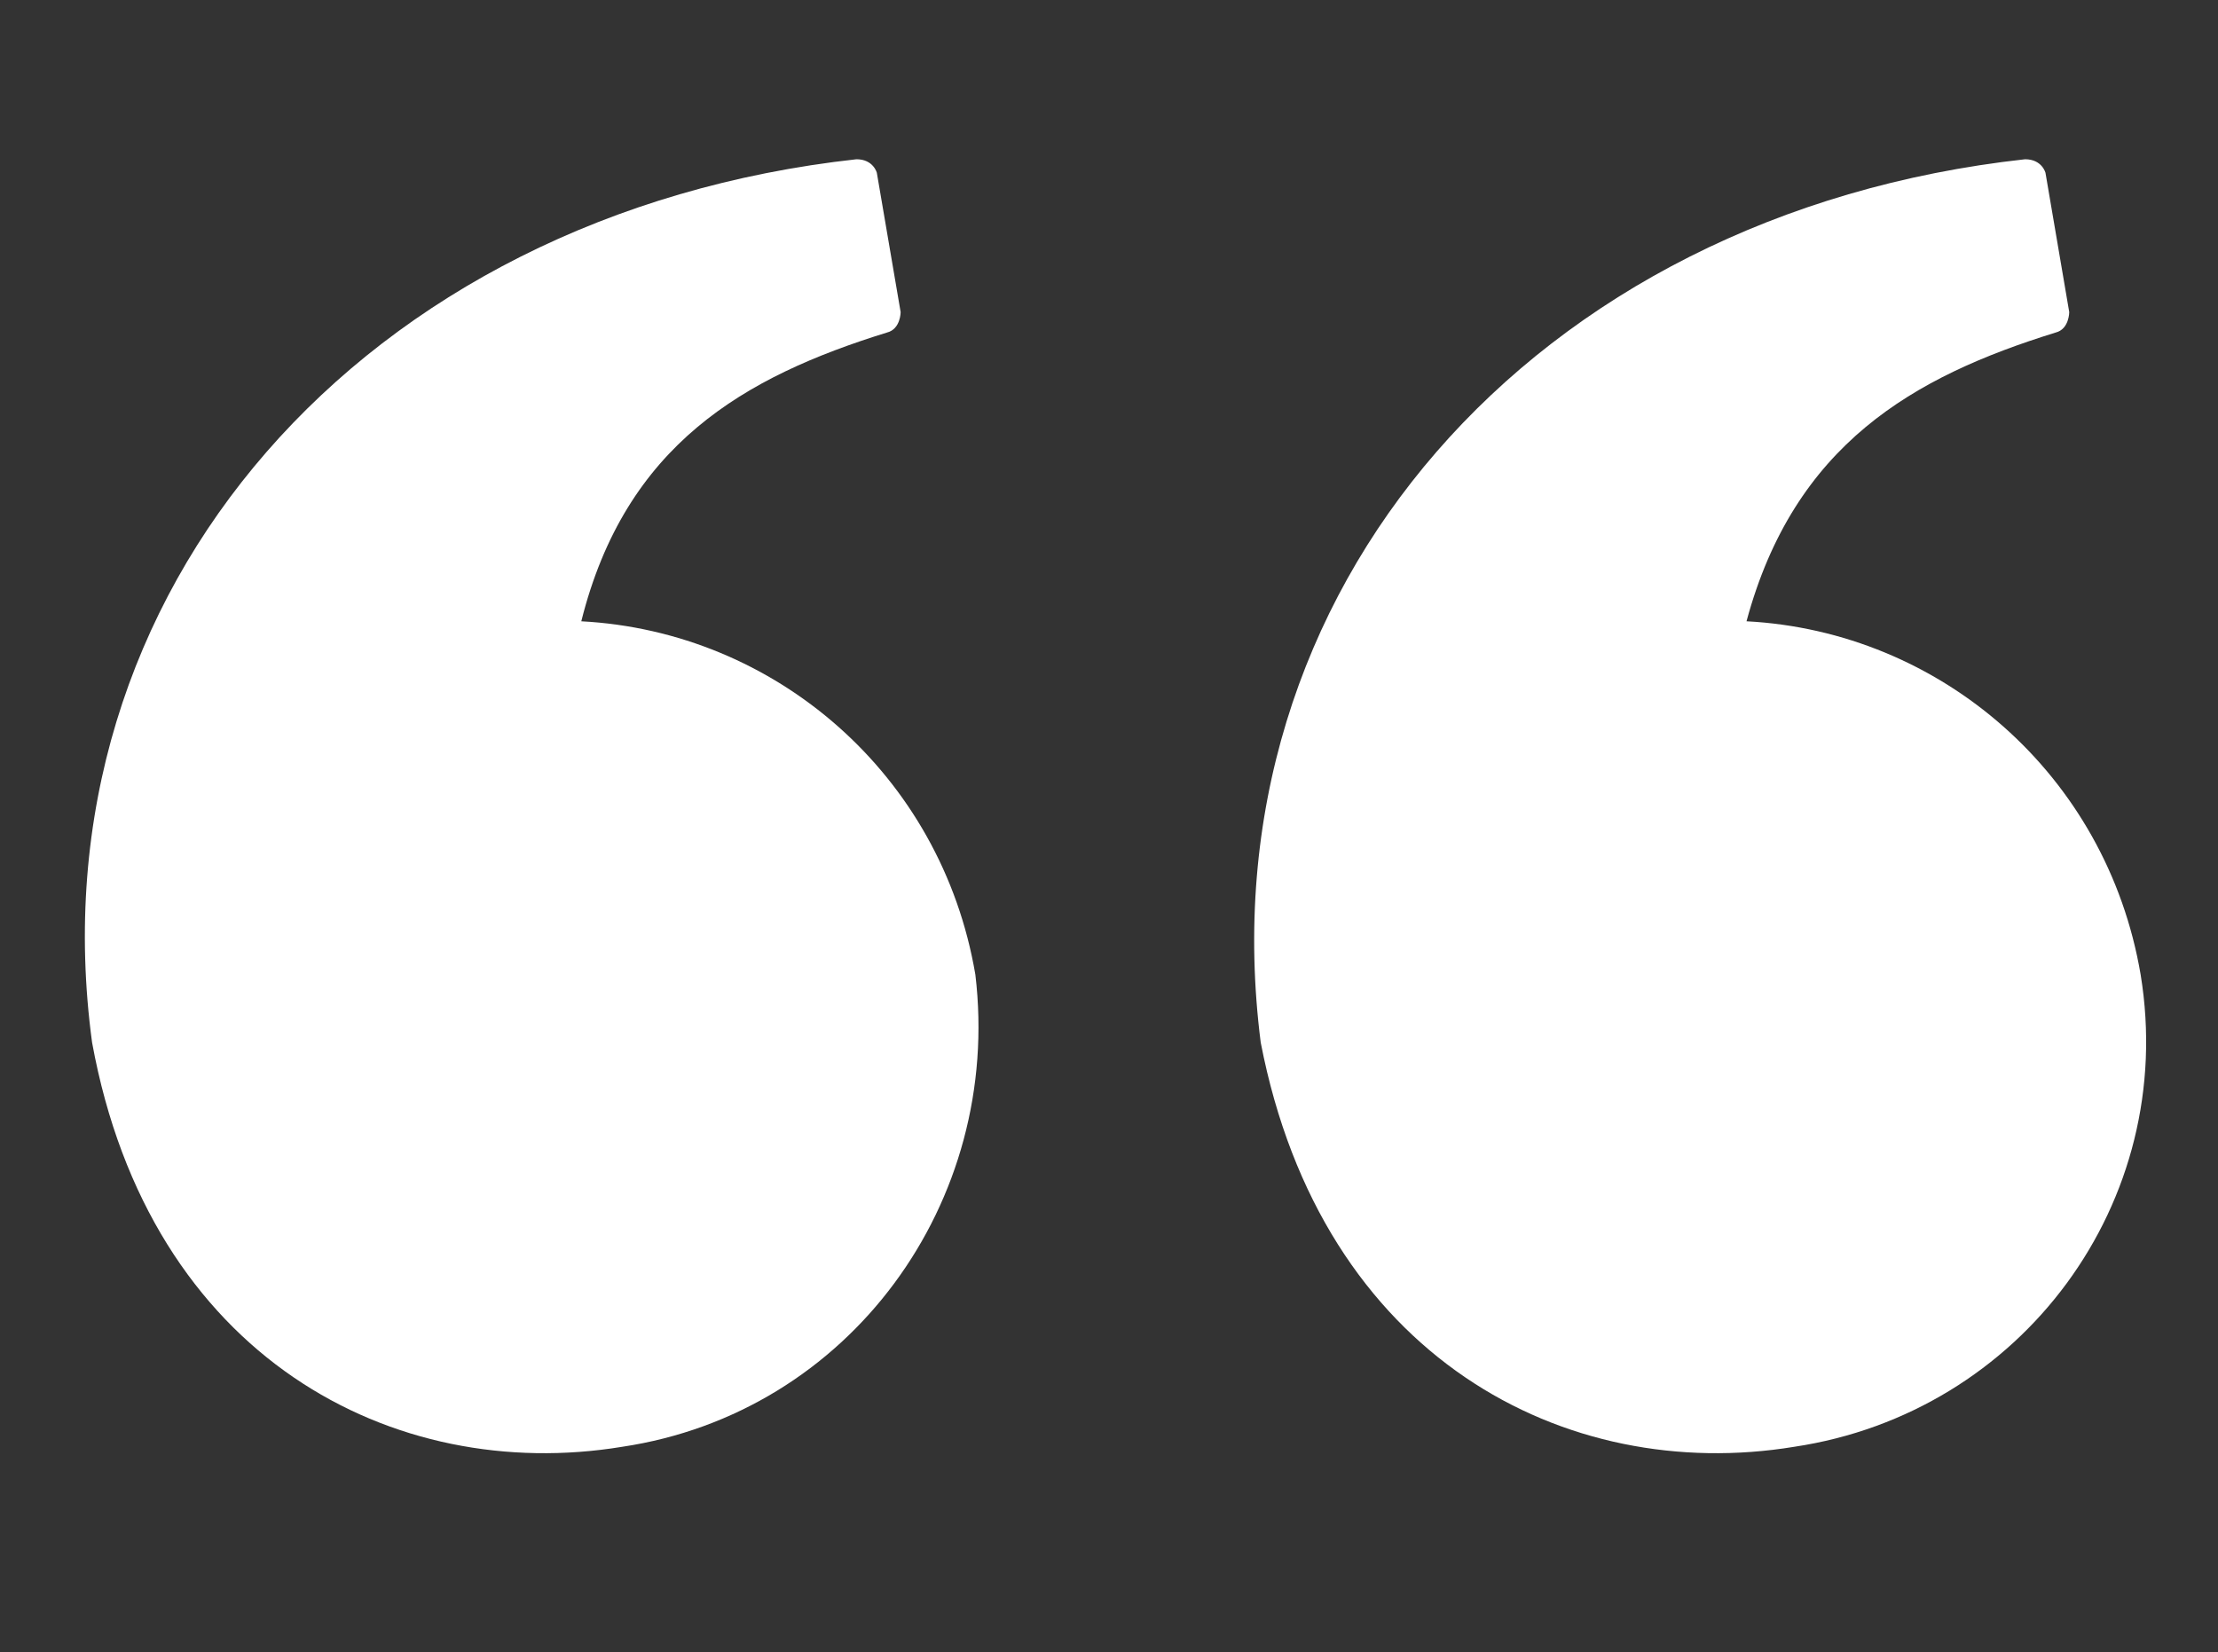 <?xml version="1.0" encoding="utf-8"?>
<!-- Generator: Adobe Illustrator 16.0.0, SVG Export Plug-In . SVG Version: 6.00 Build 0)  -->
<!DOCTYPE svg PUBLIC "-//W3C//DTD SVG 1.1//EN" "http://www.w3.org/Graphics/SVG/1.1/DTD/svg11.dtd">
<svg version="1.1" id="Layer_1" xmlns="http://www.w3.org/2000/svg" xmlns:xlink="http://www.w3.org/1999/xlink" x="0px" y="0px"
	 width="100px" height="74.5px" viewBox="0 0 100 74.5" enable-background="new 0 0 100 74.5" xml:space="preserve">
<rect x="0" y="0" width="100" height="74.5" fill="#333333" stroke="none"/>
<path fill="#FFFFFF" d="M28.046,65.229c-10.262,1.686-21.29-3.981-23.894-18.226C1.396,26.631,16.406,9.631,38.614,7.18
	c0.766,0,0.919,0.612,0.919,0.612l1.073,6.28c0,0,0,0.766-0.613,0.919C33.56,16.982,28.2,20.046,26.208,28.011
	c8.73,0.459,16.235,6.892,17.767,15.93C45.201,54.201,38.309,63.697,28.046,65.229L28.046,65.229z M80.888,65.229
	c-10.263,1.686-21.29-3.981-24.047-18.226C54.236,26.631,69.094,9.631,91.302,7.18c0.767,0,0.92,0.612,0.92,0.612l1.071,6.28
	c0,0,0,0.766-0.608,0.919c-6.434,1.991-11.794,5.054-13.942,13.019c8.73,0.459,16.236,6.892,17.769,15.93
	C98.194,54.201,91.149,63.697,80.888,65.229z"/>
</svg>

